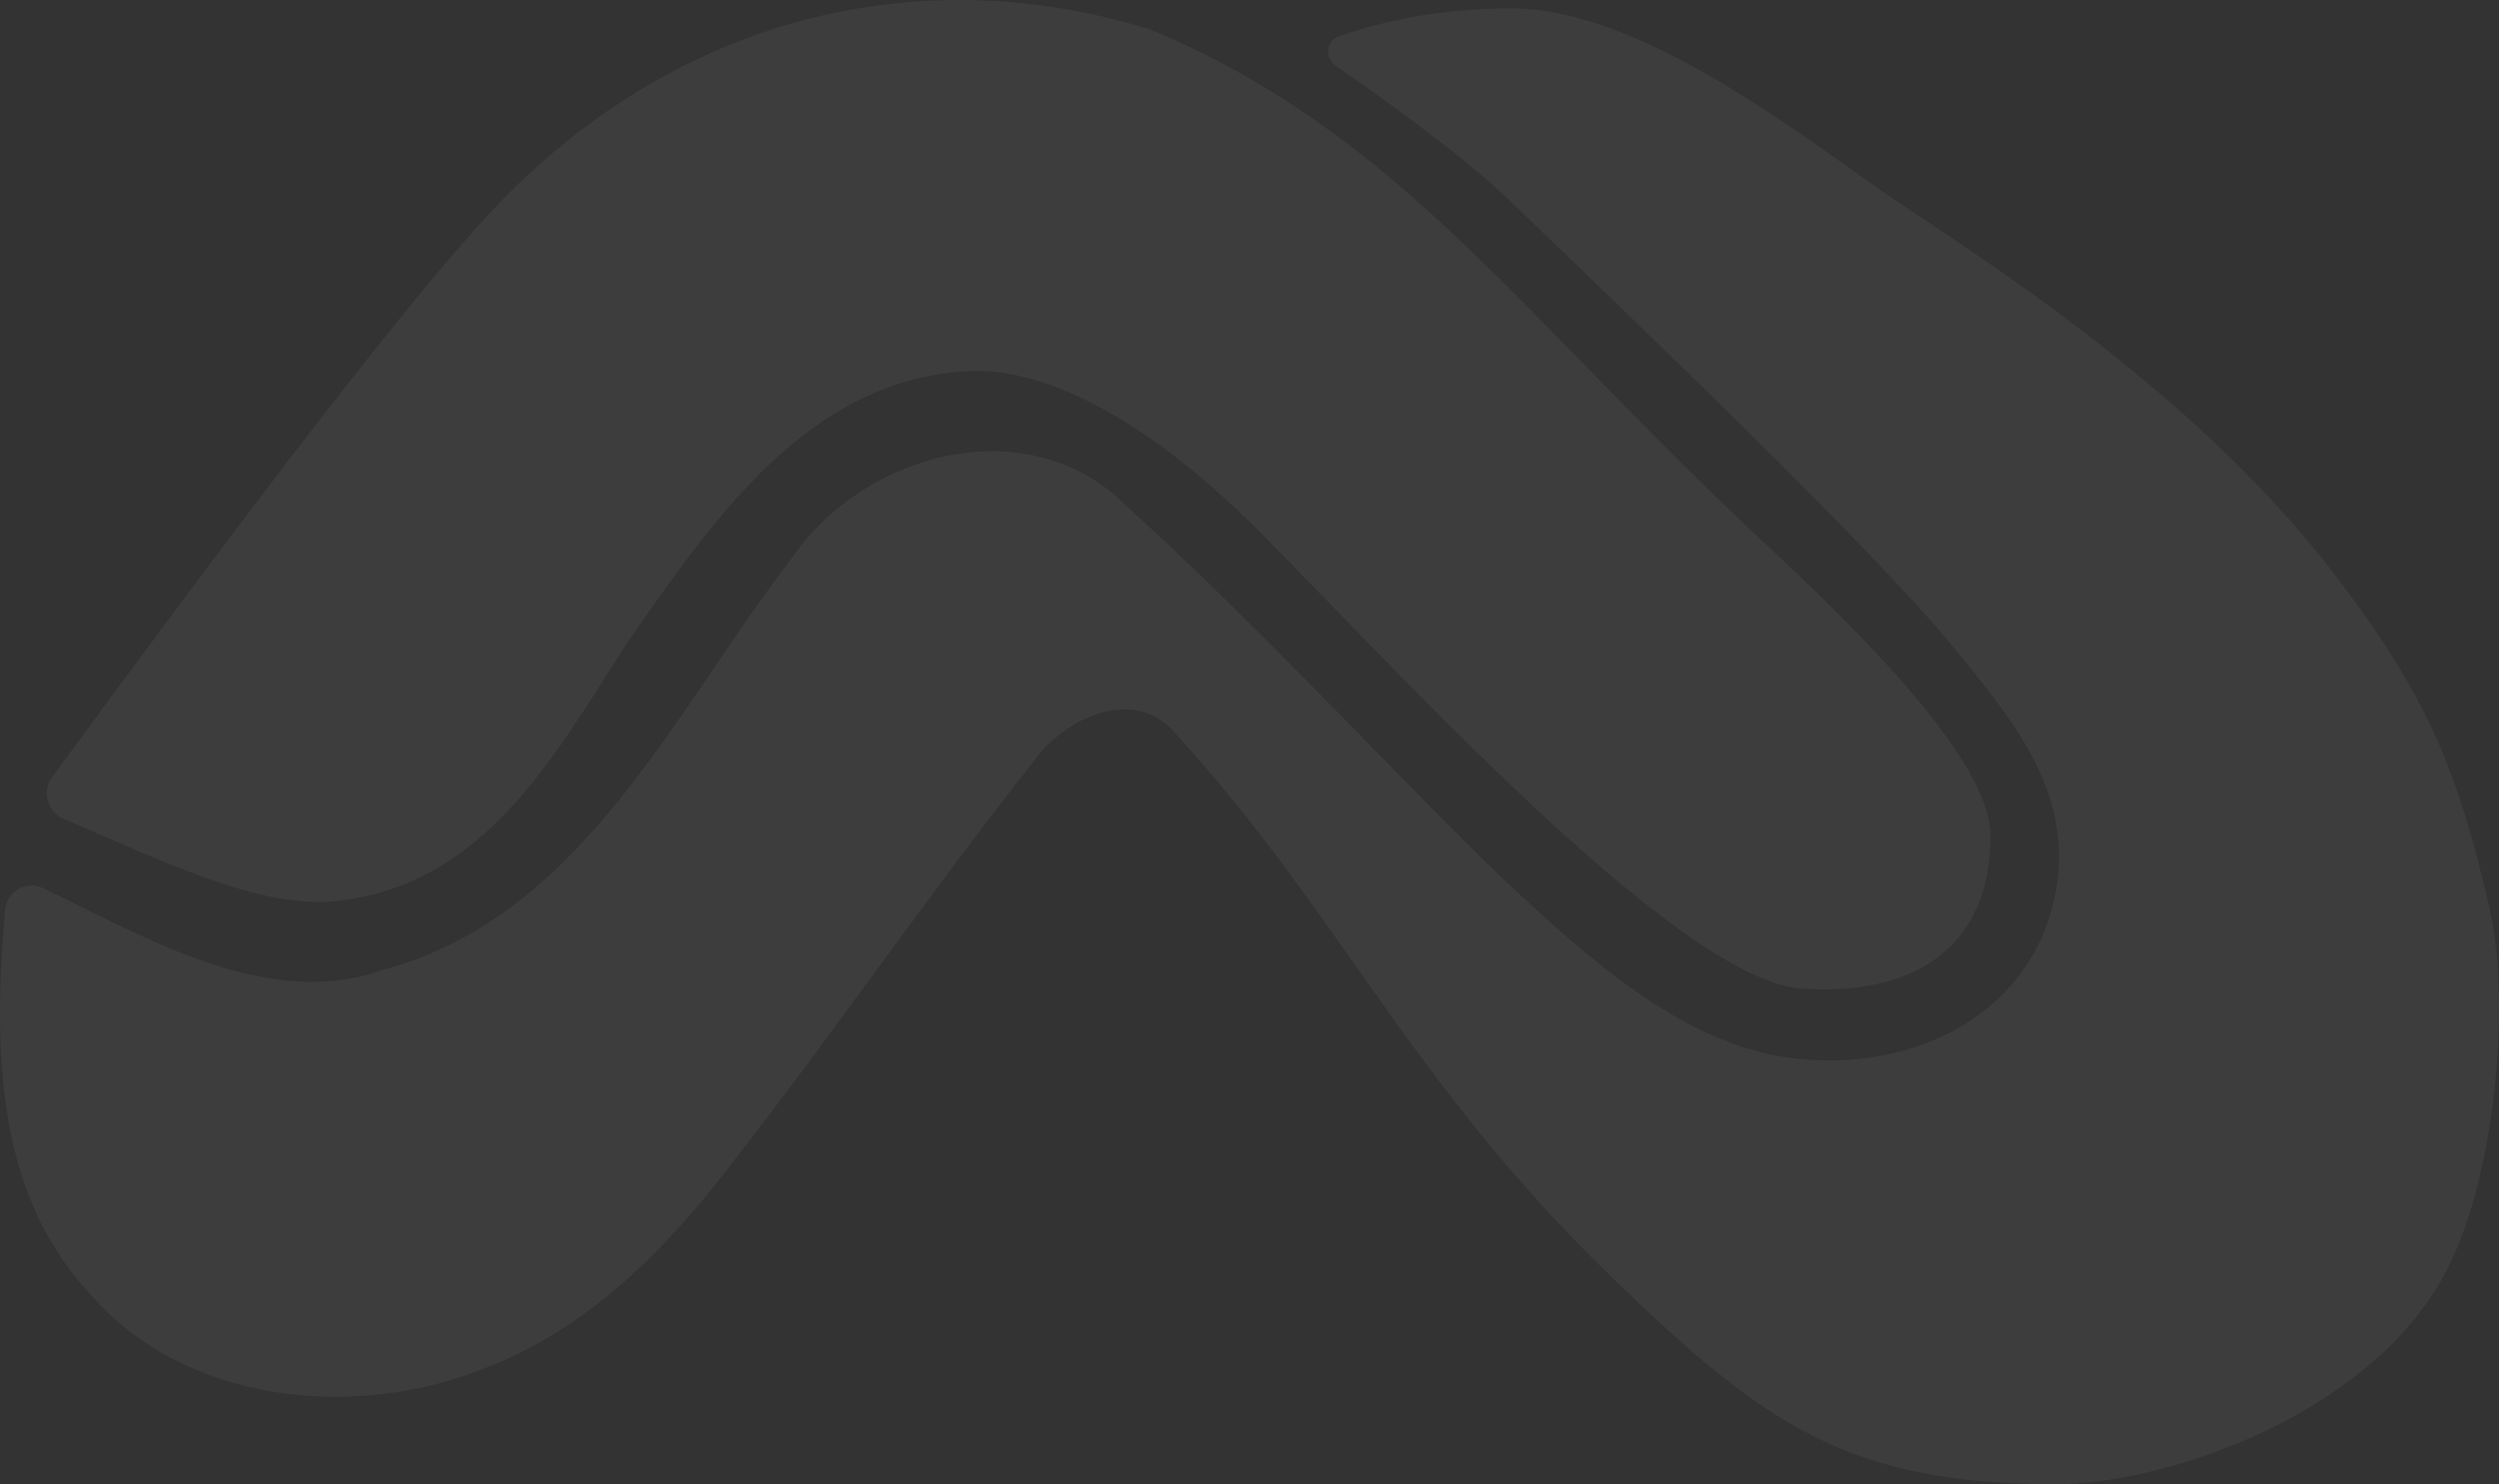 <?xml version="1.0" encoding="UTF-8"?> <svg xmlns="http://www.w3.org/2000/svg" width="1153" height="685" viewBox="0 0 1153 685" fill="none"><rect x="0" y="0" width="1153" height="685" fill="#333333" stroke="none"/> <g opacity="0.05"> <path d="M226.059 98.266C310.191 7.827 423.876 -19.754 531.132 13.739C646.066 61.965 701.208 145.305 814.946 251.405C859.75 293.201 918.409 351.491 918.409 385.753C918.409 436.725 883.693 460.031 830.891 456.177C772.781 451.935 636.721 300.671 578.612 242.917C520.502 185.163 475.503 170.453 449.027 171.244C373.357 173.503 328.075 241.02 288.42 298.087C255.751 349.26 224.471 405.524 160.509 415.153C124.439 421.438 81.477 400.273 29.434 377.951C21.854 374.7 19.19 365.263 24.056 358.613C97.146 258.714 181.929 145.704 226.059 98.266Z" fill="white"></path> <path d="M697.31 3.838C754.357 3.83 823.804 56.888 867.032 87.304C899.861 110.403 1007.7 174.66 1076.44 264.137C1119.53 320.231 1134.15 355.38 1148.75 419.834C1158.42 462.54 1151.74 545.298 1127.11 589.505C1090.57 655.065 996.714 685 948.881 685C852.15 685 813.532 657.087 743.727 589.505C649.835 498.604 617.97 421.206 542.691 338.896C523.601 315.716 490.832 331.431 476.664 351.763C428.645 412.364 385.051 476.207 337.427 537.202C307.611 576.294 271.499 612.929 224.755 631.001C163.647 656.047 83.943 648.091 39.859 595.25C-3.017 547.888 -2.801 480.694 2.341 420.003C3.072 411.381 12.075 406.138 19.884 409.895C68.663 433.362 124.364 466.694 177.517 447.331C268.735 422.776 311.622 327.167 364.954 258.119C398.903 207.927 475.287 188.429 519.962 233.707C586.877 294.505 652.094 366.636 697.31 409.141C733.806 443.447 774.457 478.475 818.489 486.947C877.307 498.265 939.23 470.389 948.881 409.141C955.914 364.503 928.057 331.389 901.047 298.438C863.07 252.108 750.96 144.951 696.602 92.609C674.685 71.504 635.88 43.844 616.373 30.347C611.047 26.661 611.697 18.927 617.805 16.764C633.109 11.345 660.873 3.843 697.31 3.838Z" fill="white"></path> </g> </svg> 